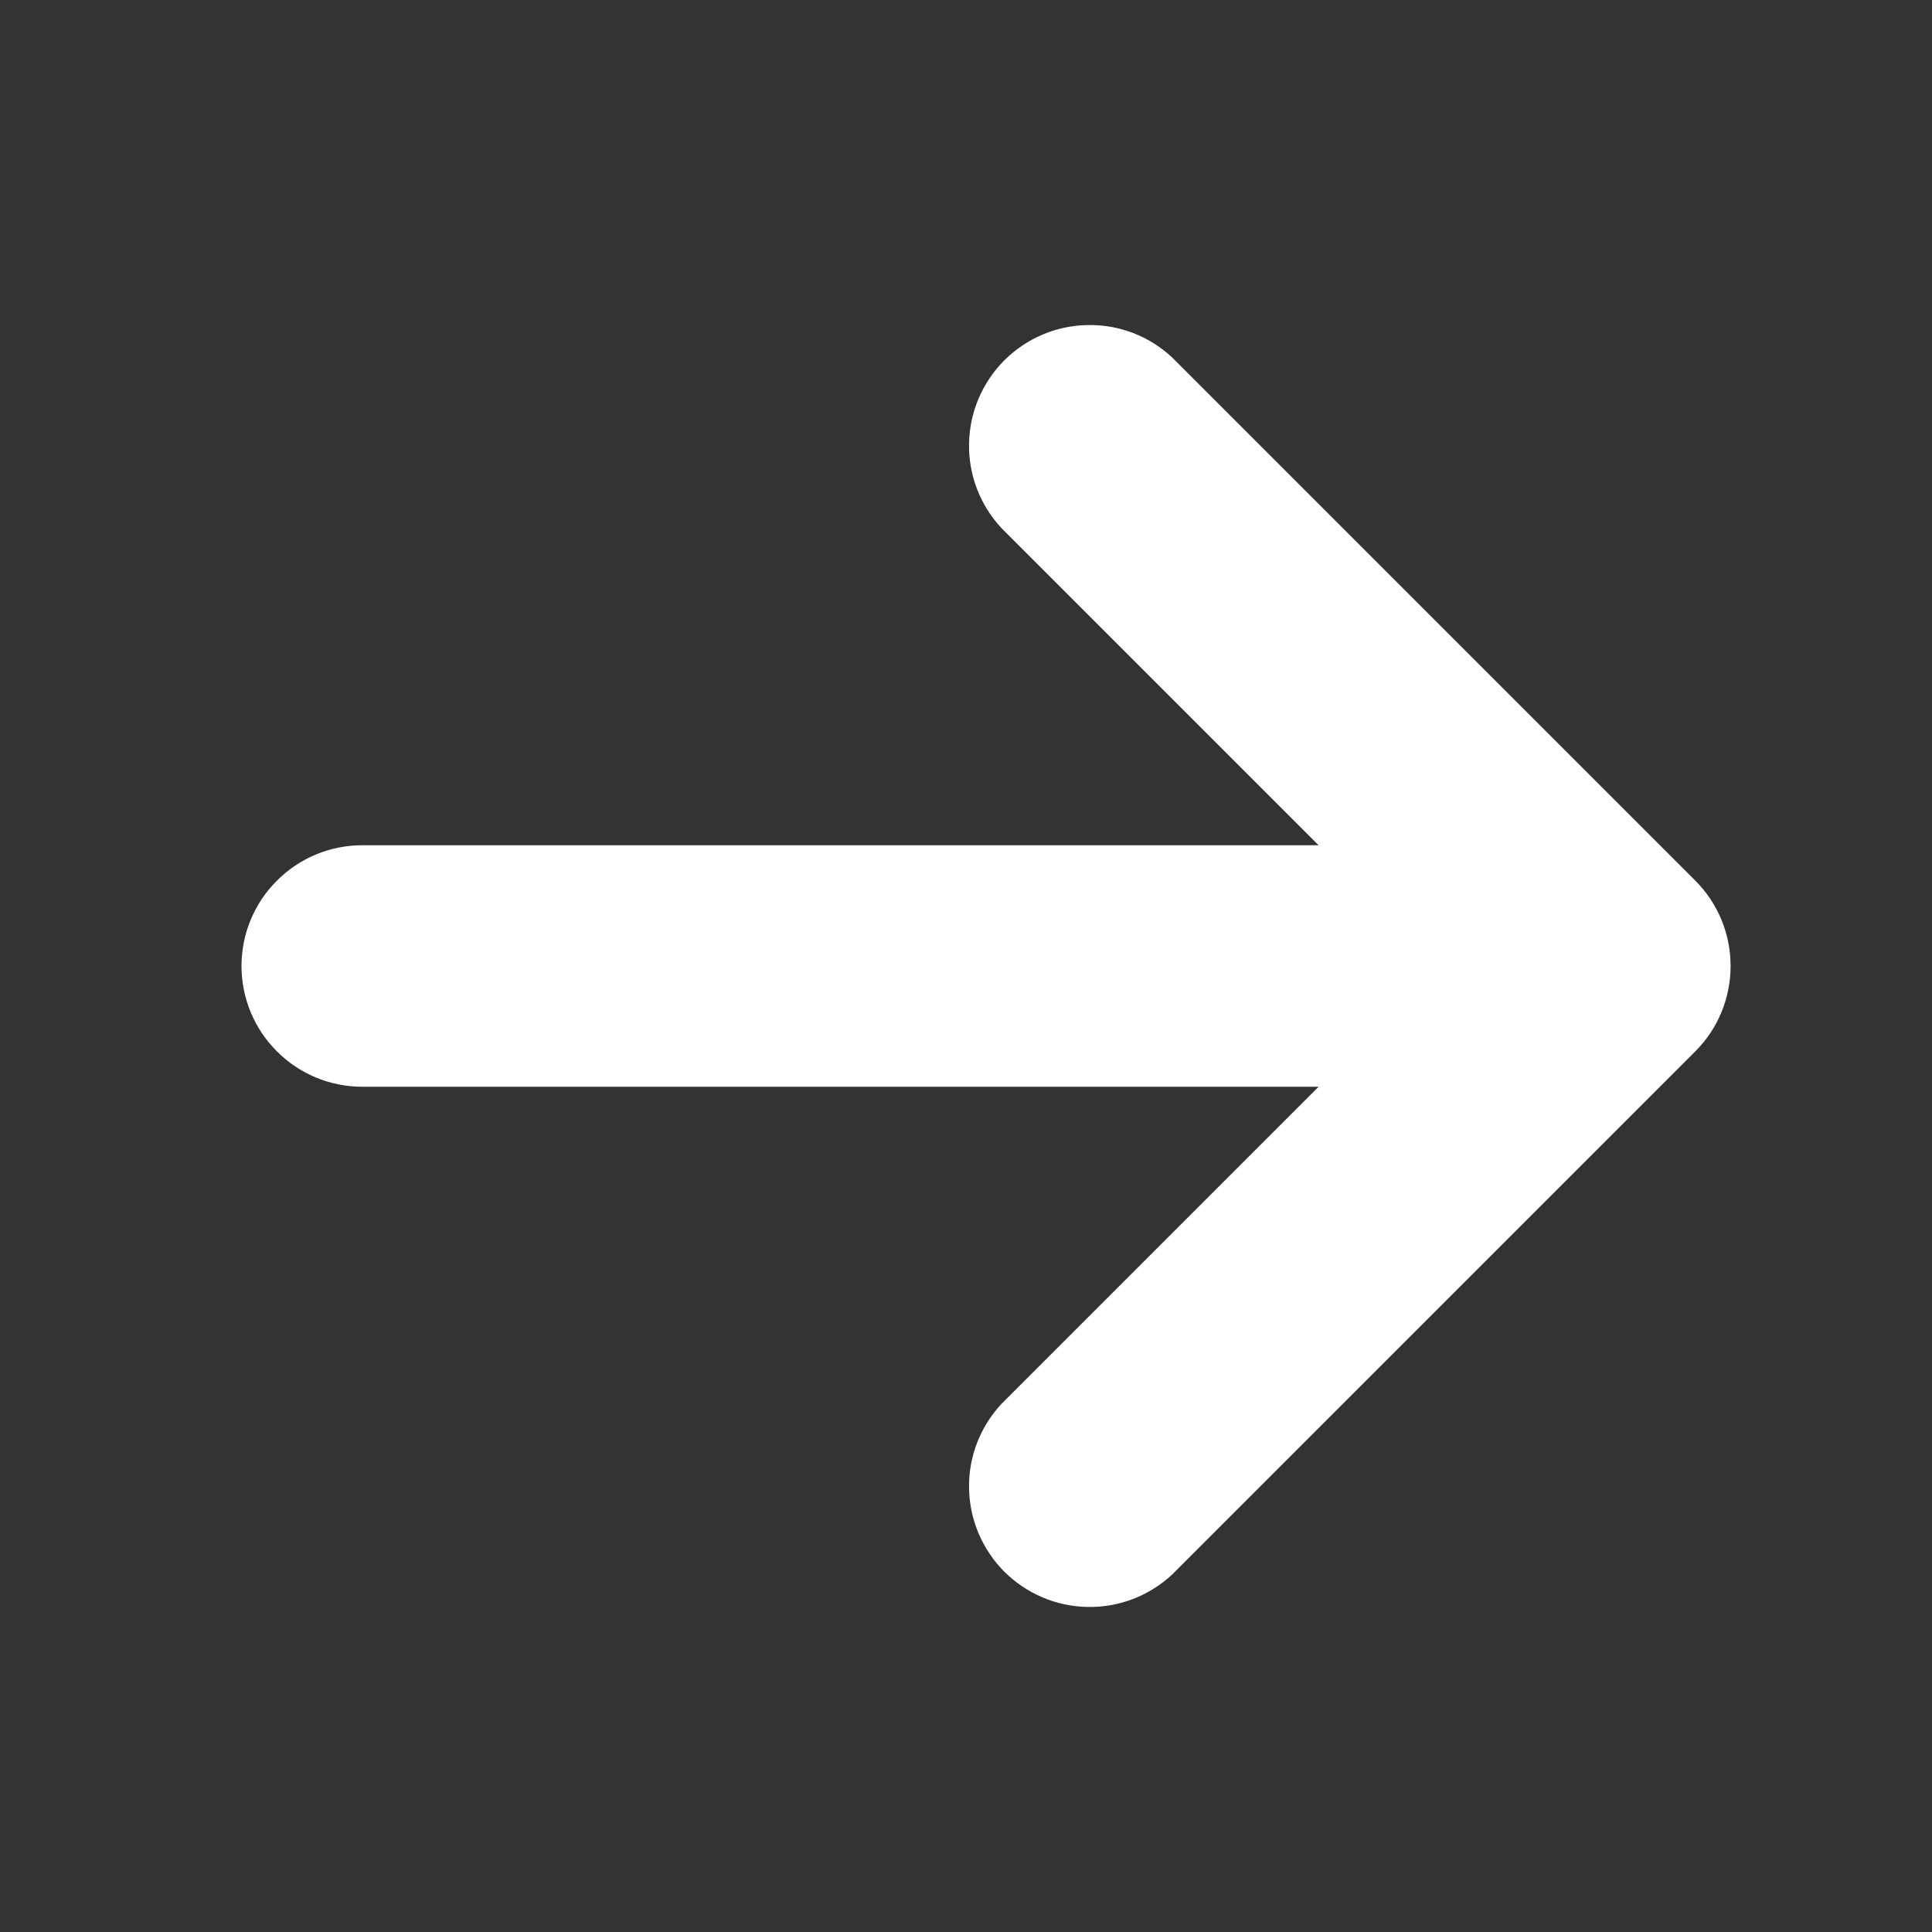 <svg width="12" height="12" viewBox="0 0 12 12" fill="none" xmlns="http://www.w3.org/2000/svg">
<rect x="0" y="0" width="12" height="12" fill="#333333" stroke="none"/>
<path d="M1.5 6C1.5 5.801 1.579 5.61 1.72 5.47C1.86 5.329 2.051 5.25 2.25 5.25H8.19L6.22 3.28C6.088 3.138 6.015 2.95 6.019 2.755C6.022 2.561 6.101 2.376 6.238 2.238C6.376 2.101 6.561 2.022 6.755 2.019C6.95 2.015 7.138 2.087 7.28 2.22L10.53 5.47C10.671 5.611 10.749 5.801 10.749 6C10.749 6.199 10.671 6.389 10.53 6.53L7.28 9.78C7.138 9.912 6.95 9.985 6.755 9.981C6.561 9.978 6.376 9.899 6.238 9.762C6.101 9.624 6.022 9.439 6.019 9.244C6.015 9.05 6.088 8.862 6.22 8.72L8.19 6.75H2.25C2.051 6.75 1.86 6.671 1.72 6.53C1.579 6.39 1.5 6.199 1.5 6Z" fill="white"/>
</svg>
